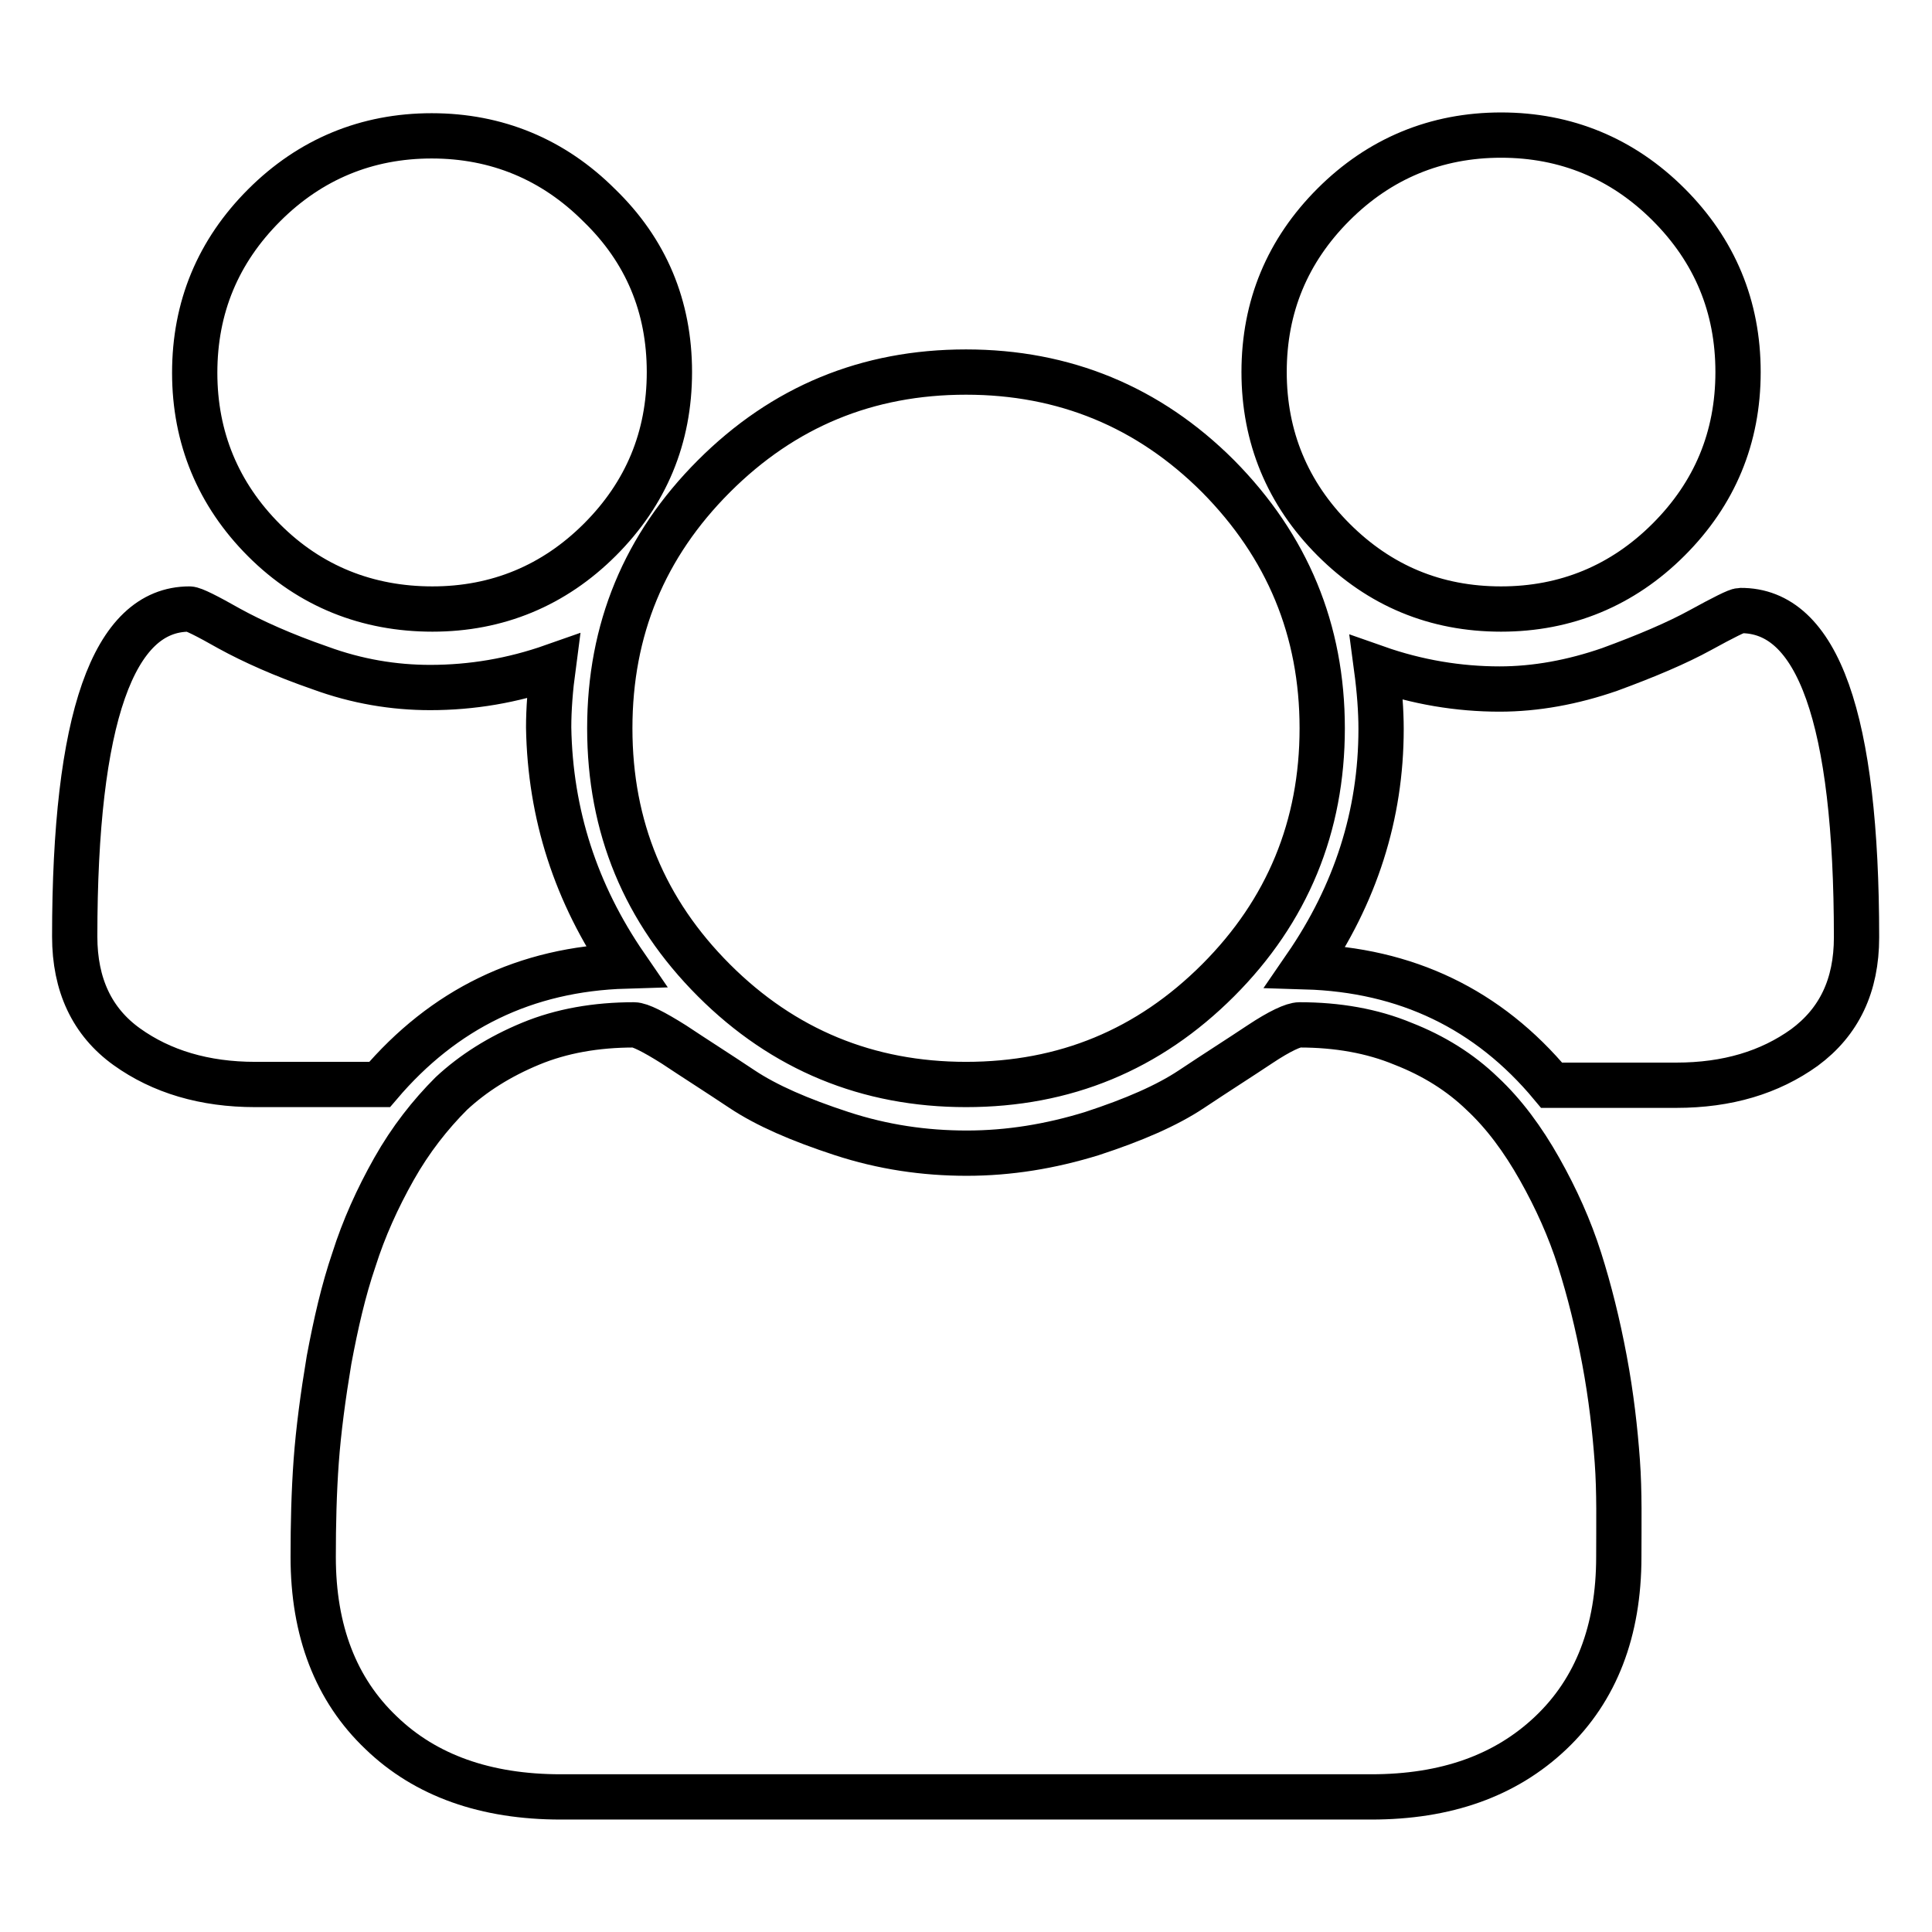 <?xml version="1.0" encoding="utf-8"?>
<!-- Svg Vector Icons : http://www.onlinewebfonts.com/icon -->
<!DOCTYPE svg PUBLIC "-//W3C//DTD SVG 1.1//EN" "http://www.w3.org/Graphics/SVG/1.1/DTD/svg11.dtd">
<svg version="1.1" xmlns="http://www.w3.org/2000/svg" xmlns:xlink="http://www.w3.org/1999/xlink" x="0px" y="0px" viewBox="0 0 256 256" enable-background="new 0 0 256 256" xml:space="preserve">
<g> <path stroke-width="6" fill-opacity="0" stroke="#000000"  d="M82.9,128c-13.3,0.4-24.1,5.7-32.6,15.7H33.8c-6.7,0-12.4-1.7-17-5c-4.6-3.3-6.9-8.2-6.9-14.6 c0-28.9,5.1-43.4,15.2-43.4c0.5,0,2.3,0.9,5.3,2.6c3.1,1.7,7.1,3.5,12,5.2c4.9,1.8,9.8,2.6,14.6,2.6c5.5,0,10.9-0.9,16.3-2.8 c-0.4,3-0.6,5.7-0.6,8.1C72.9,107.9,76.3,118.4,82.9,128L82.9,128z M214.5,206.3c0,9.8-3,17.6-9,23.3c-6,5.7-13.9,8.5-23.8,8.5 H74.3c-9.9,0-17.9-2.8-23.8-8.5c-6-5.7-9-13.5-9-23.3c0-4.3,0.1-8.6,0.4-12.7c0.3-4.1,0.9-8.6,1.7-13.4c0.9-4.8,1.9-9.2,3.3-13.3 c1.3-4.1,3.1-8.1,5.3-12c2.2-3.9,4.8-7.2,7.6-10c2.9-2.7,6.4-4.9,10.5-6.6s8.7-2.5,13.7-2.5c0.8,0,2.6,0.9,5.3,2.6 c2.7,1.8,5.7,3.7,9,5.9c3.3,2.2,7.7,4.1,13.2,5.9c5.5,1.8,11,2.6,16.6,2.6c5.6,0,11.1-0.9,16.6-2.6c5.5-1.8,9.9-3.7,13.2-5.9 s6.3-4.1,9-5.9c2.7-1.8,4.5-2.6,5.3-2.6c5,0,9.6,0.8,13.7,2.5c4.1,1.6,7.6,3.8,10.5,6.6c2.9,2.7,5.4,6.1,7.6,10 c2.2,3.9,4,7.9,5.3,12c1.3,4.1,2.4,8.5,3.3,13.3c0.9,4.8,1.4,9.3,1.7,13.4S214.5,202,214.5,206.3L214.5,206.3z M88.7,49.3 c0,8.7-3.1,16.1-9.2,22.2s-13.6,9.2-22.2,9.2S41.1,77.7,35,71.6c-6.1-6.1-9.2-13.6-9.2-22.2c0-8.7,3.1-16.1,9.2-22.2 c6.1-6.1,13.6-9.2,22.2-9.2s16.1,3.1,22.2,9.2C85.6,33.2,88.7,40.6,88.7,49.3z M175.2,96.5c0,13-4.6,24.2-13.8,33.4 c-9.2,9.2-20.3,13.8-33.4,13.8c-13,0-24.2-4.6-33.4-13.8c-9.2-9.2-13.8-20.3-13.8-33.4s4.6-24.2,13.8-33.4 c9.2-9.2,20.3-13.8,33.4-13.8c13,0,24.2,4.6,33.4,13.8C170.6,72.4,175.2,83.5,175.2,96.5z M246,124.2c0,6.4-2.3,11.2-6.9,14.6 c-4.6,3.3-10.2,5-17,5h-16.5c-8.4-10.1-19.3-15.3-32.6-15.7c6.6-9.6,10-20.1,10-31.5c0-2.4-0.2-5.1-0.6-8.1 c5.4,1.9,10.9,2.8,16.3,2.8c4.8,0,9.7-0.9,14.6-2.6c4.9-1.8,8.9-3.5,12-5.2c3.1-1.7,4.9-2.6,5.3-2.6C240.9,80.8,246,95.3,246,124.2 L246,124.2z M230.3,49.3c0,8.7-3.1,16.1-9.2,22.2s-13.6,9.2-22.2,9.2c-8.7,0-16.1-3.1-22.2-9.2c-6.1-6.1-9.2-13.6-9.2-22.2 c0-8.7,3.1-16.1,9.2-22.2c6.1-6.1,13.6-9.2,22.2-9.2s16.1,3.1,22.2,9.2C227.2,33.2,230.3,40.6,230.3,49.3L230.3,49.3z"/></g>
</svg>